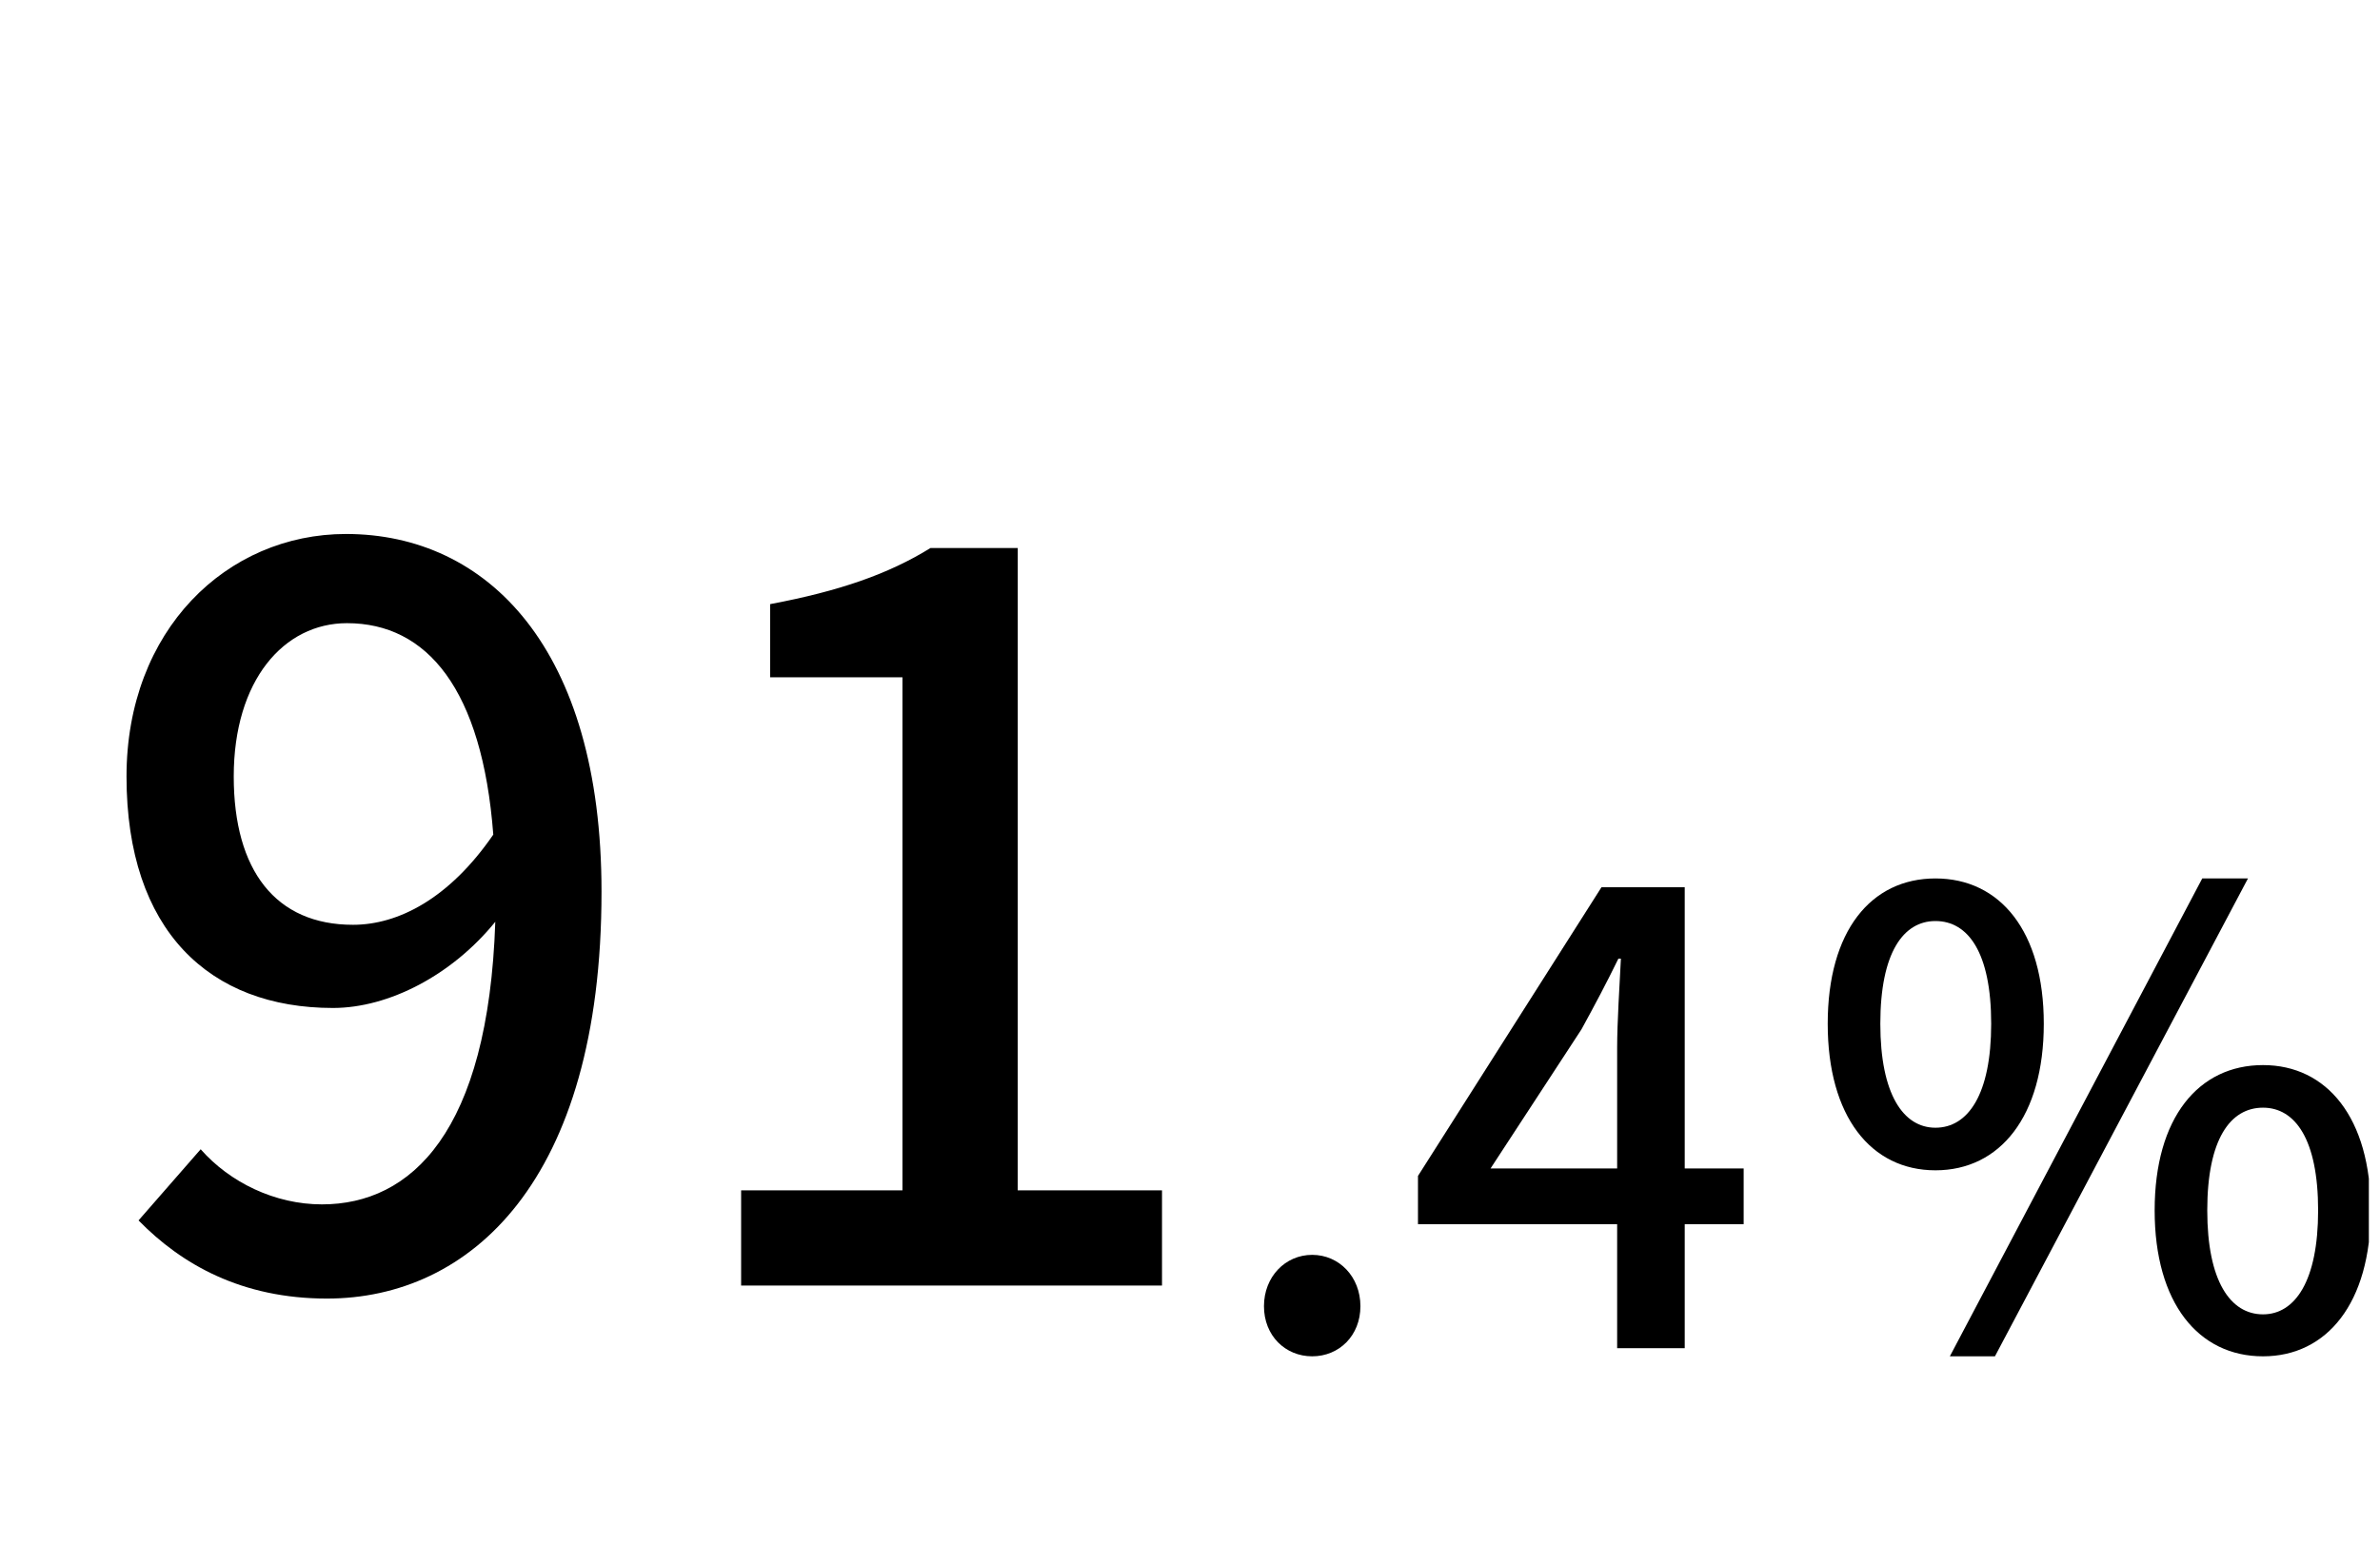 <svg width="38" height="25" viewBox="0 0 38 25" fill="none" xmlns="http://www.w3.org/2000/svg">
<g clip-path="url(#clip0_4_207860)">
<path d="M5.636 14.766C6.356 14.766 7.172 14.35 7.876 13.326C7.7 11.006 6.82 9.95 5.54 9.95C4.532 9.95 3.732 10.862 3.732 12.398C3.732 13.902 4.404 14.766 5.636 14.766ZM2.212 19.486L3.204 18.35C3.668 18.878 4.388 19.23 5.14 19.23C6.564 19.23 7.796 18.078 7.908 14.718C7.22 15.566 6.212 16.094 5.316 16.094C3.348 16.094 2.02 14.862 2.02 12.398C2.02 10.062 3.62 8.526 5.524 8.526C7.78 8.526 9.604 10.35 9.604 14.238C9.604 18.878 7.492 20.734 5.22 20.734C3.86 20.734 2.9 20.19 2.212 19.486ZM11.833 20.526V19.006H14.409V10.814H12.297V9.646C13.401 9.438 14.185 9.166 14.857 8.75H16.249V19.006H18.553V20.526H11.833Z" fill="black"/>
<path d="M30.902 18.686C29.872 18.686 29.182 17.826 29.182 16.346C29.182 14.866 29.872 14.026 30.902 14.026C31.932 14.026 32.632 14.866 32.632 16.346C32.632 17.826 31.932 18.686 30.902 18.686ZM30.902 18.006C31.422 18.006 31.792 17.476 31.792 16.346C31.792 15.206 31.422 14.706 30.902 14.706C30.392 14.706 30.022 15.206 30.022 16.346C30.022 17.476 30.392 18.006 30.902 18.006ZM31.132 21.656L35.162 14.026H35.892L31.852 21.656H31.132ZM36.132 21.656C35.102 21.656 34.402 20.806 34.402 19.326C34.402 17.846 35.102 17.006 36.132 17.006C37.152 17.006 37.852 17.846 37.852 19.326C37.852 20.806 37.152 21.656 36.132 21.656ZM36.132 20.986C36.642 20.986 37.012 20.456 37.012 19.326C37.012 18.186 36.642 17.686 36.132 17.686C35.612 17.686 35.242 18.186 35.242 19.326C35.242 20.456 35.612 20.986 36.132 20.986Z" fill="black"/>
<path d="M20.951 21.656C20.521 21.656 20.181 21.326 20.181 20.856C20.181 20.386 20.521 20.036 20.951 20.036C21.381 20.036 21.721 20.386 21.721 20.856C21.721 21.326 21.381 21.656 20.951 21.656ZM23.799 18.656H25.82V16.726C25.82 16.326 25.86 15.706 25.88 15.306H25.84C25.66 15.676 25.459 16.056 25.25 16.436L23.799 18.656ZM27.84 18.656V19.546H26.899V21.526H25.82V19.546H22.64V18.776L25.57 14.166H26.899V18.656H27.84Z" fill="black"/>
</g>
<defs>
<clipPath id="clip0_4_207860">
<rect width="37" height="24" fill="white" transform="translate(0.822 0.526)"/>
</clipPath>
</defs>
</svg>
